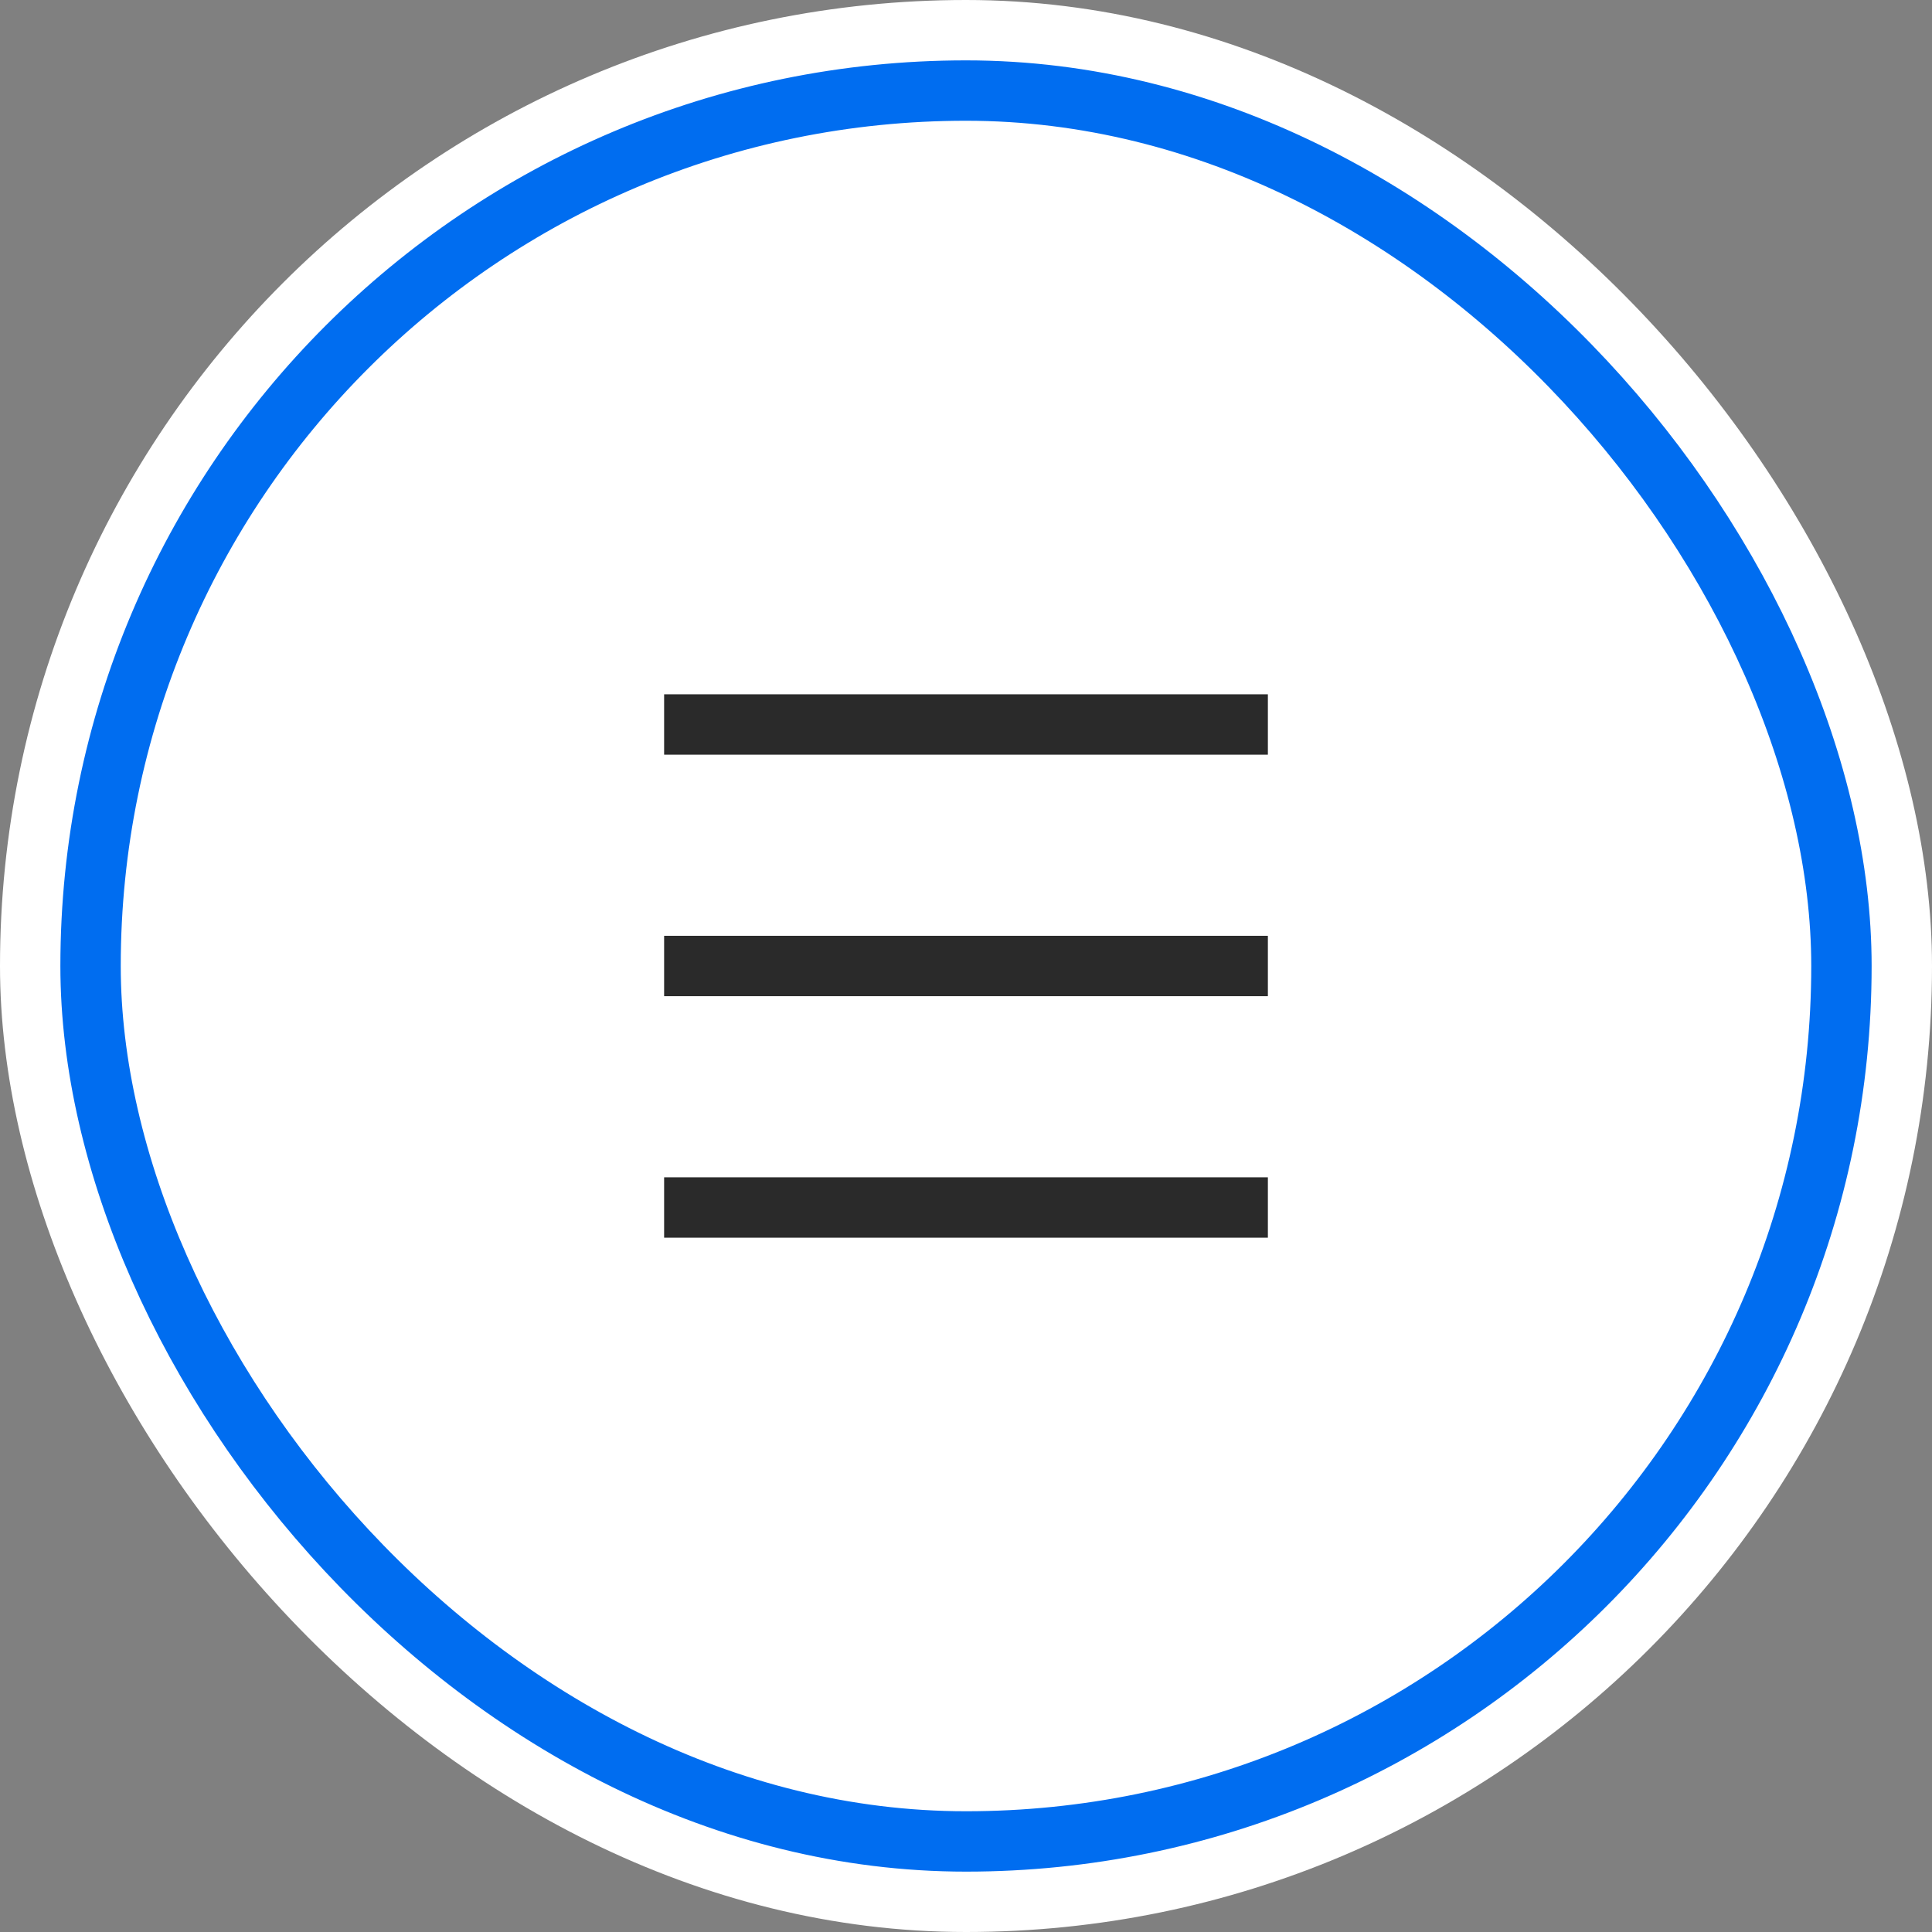 <?xml version="1.0" encoding="UTF-8"?> <svg xmlns="http://www.w3.org/2000/svg" width="64" height="64" viewBox="0 0 64 64" fill="none"><rect x="0" y="0" width="64" height="64" fill="#808080" stroke="none"/> <rect width="64" height="64" rx="32" fill="white"></rect> <rect x="3" y="3" width="58" height="58" rx="29" fill="white"></rect> <path fill-rule="evenodd" clip-rule="evenodd" d="M22 23H42V25H22V23ZM22 39H42V41H22V39ZM42 31H22V33H42V31Z" fill="#2A2A2A"></path> <rect x="3" y="3" width="58" height="58" rx="29" stroke="#006DF0" stroke-width="2"></rect> </svg> 
